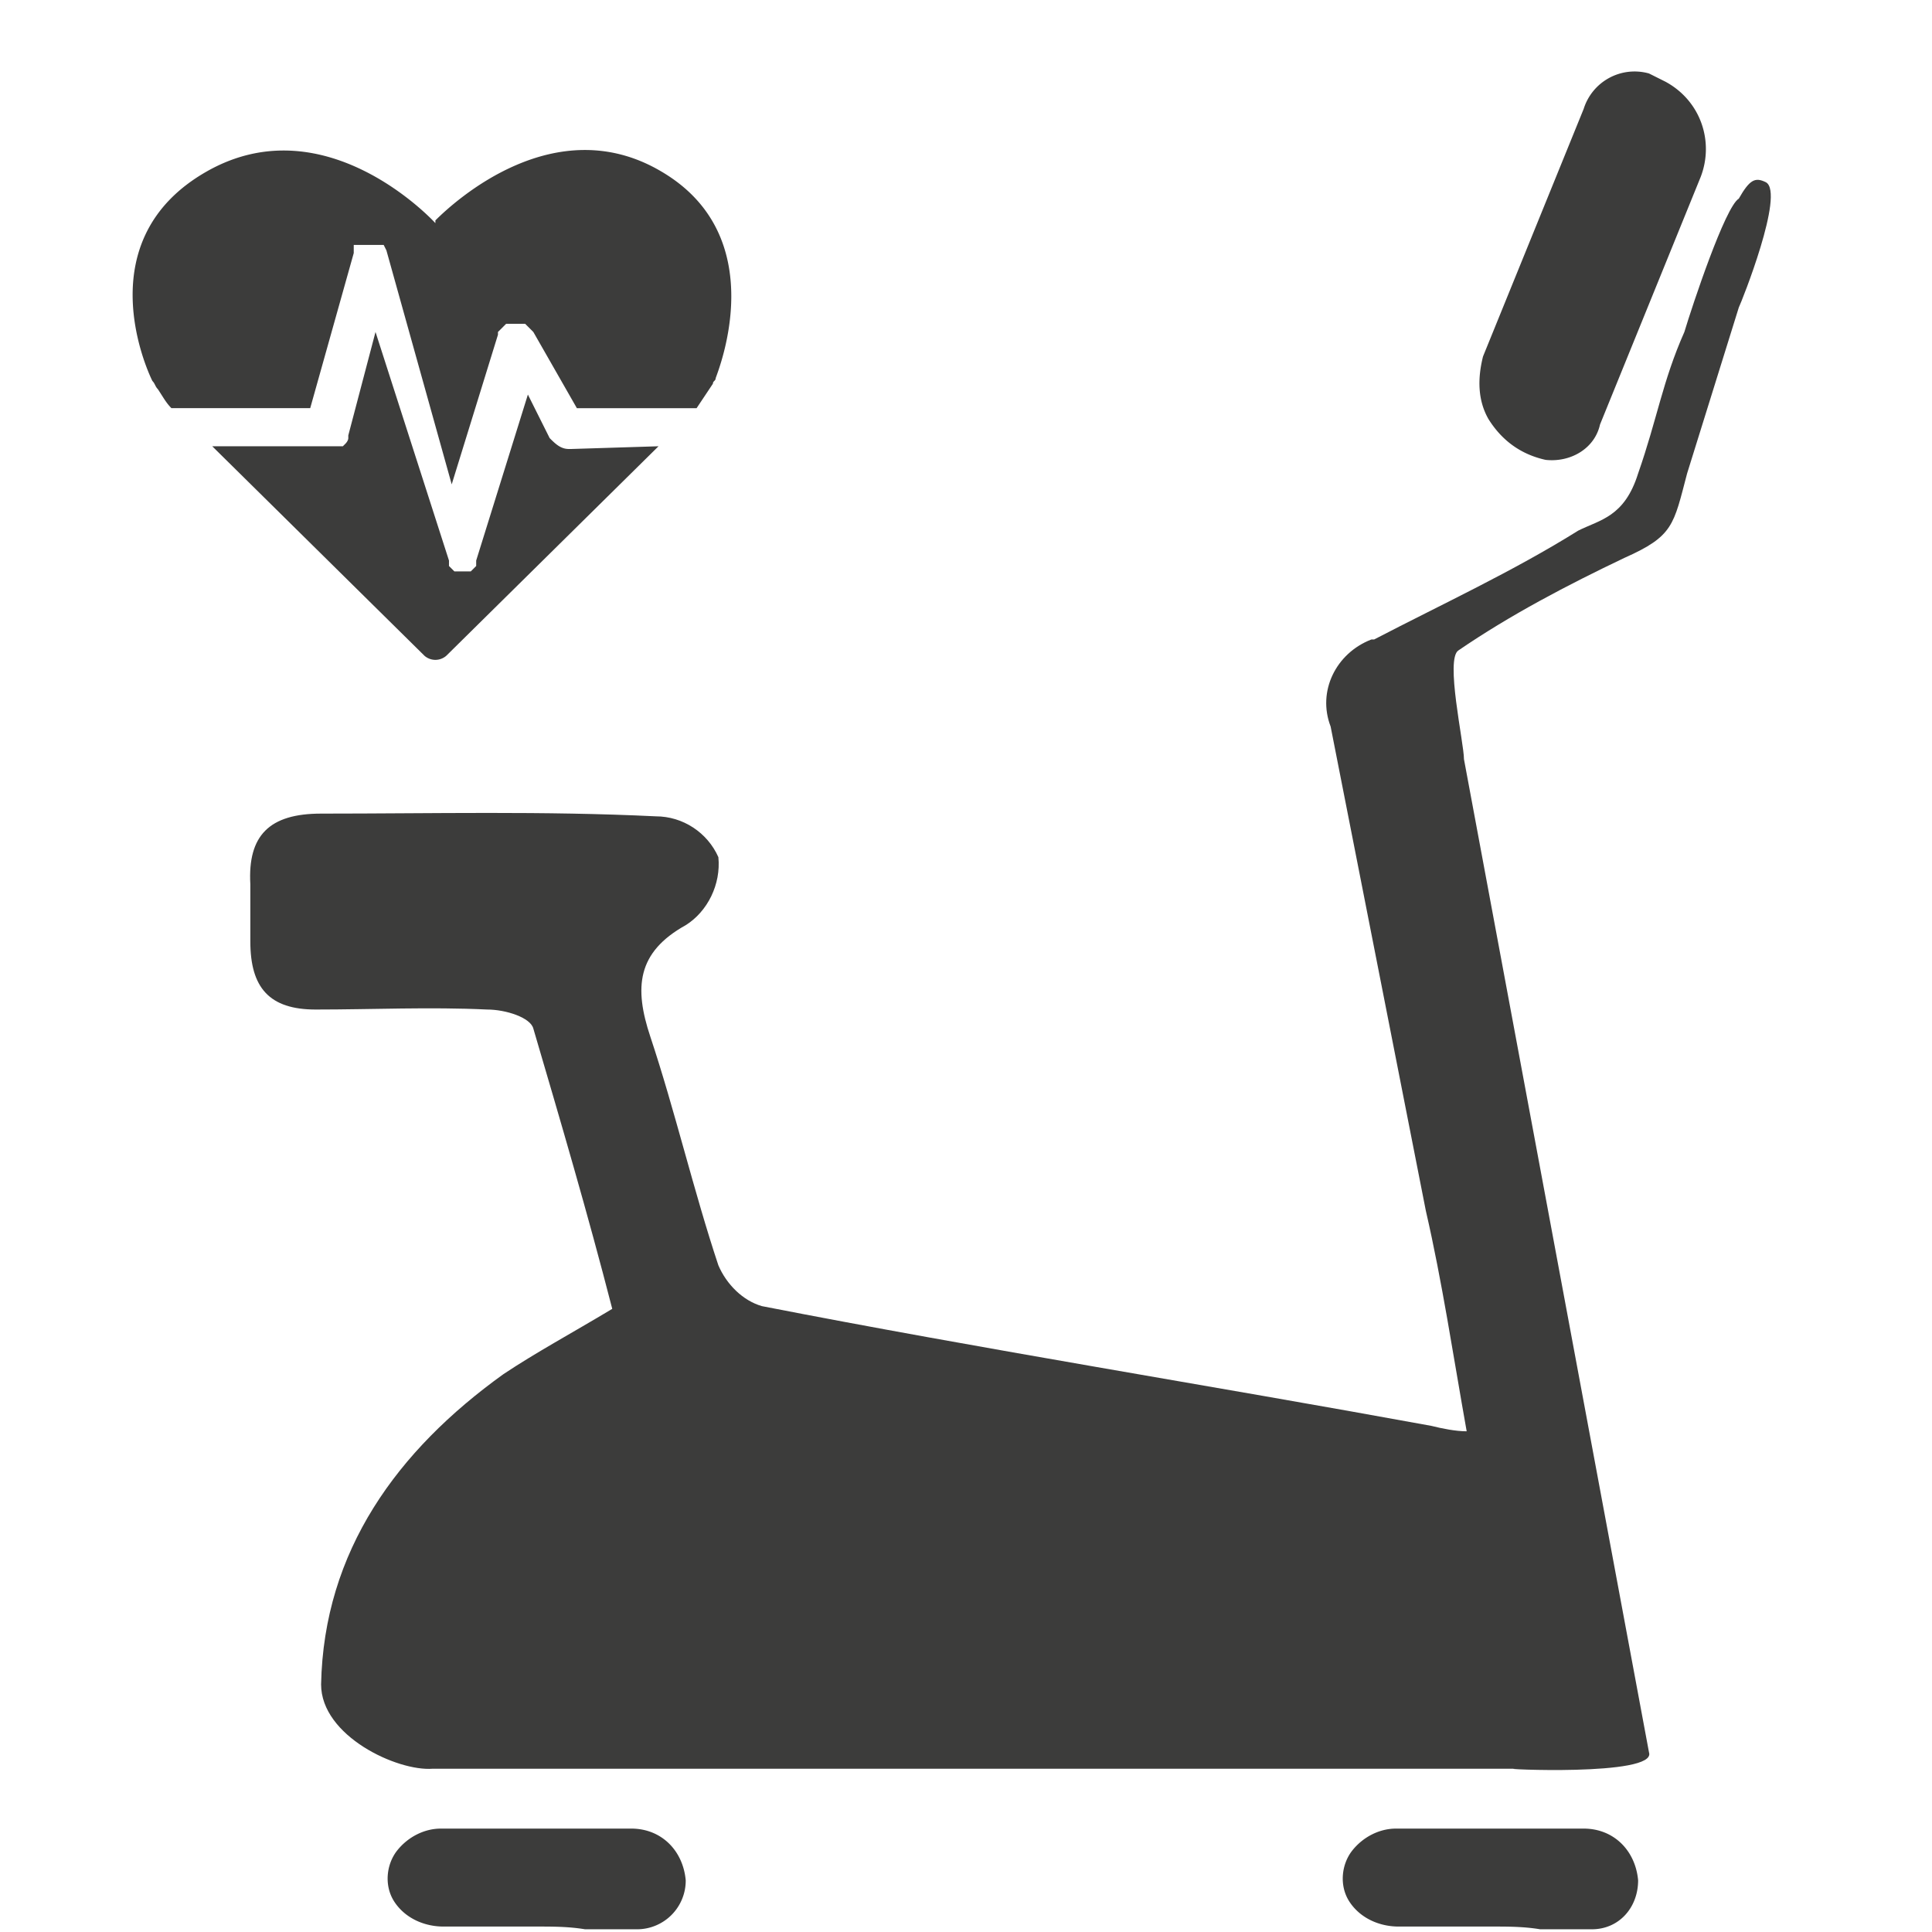 <svg xmlns="http://www.w3.org/2000/svg" viewBox="0 0 71 71" fill="#3c3c3b"><path d="M64.9 6.7c.7.4-.9 4.4-1 4.6L62 17.4c-.5 1.9-.5 2.3-2.3 3.1-2.1 1-4.2 2.1-6.1 3.4-.5.3.2 3.4.2 4l6.8 36.5c.3.9-5.8.6-4.9.6H15.9c-1.3.1-4.1-1.2-4.1-3.1.1-4.9 2.8-8.6 6.7-11.4 1.2-.8 2.5-1.5 4-2.4-.9-3.5-1.9-6.9-2.9-10.3-.1-.4-1-.7-1.7-.7-2.1-.1-4.2 0-6.3 0-1.7 0-2.4-.8-2.4-2.5v-2.1c-.1-1.8.7-2.6 2.6-2.6 4.1 0 8.2-.1 12.3.1 1 0 1.9.6 2.3 1.5.1 1-.4 2-1.2 2.5-1.8 1-1.9 2.3-1.3 4.1.9 2.7 1.6 5.7 2.5 8.4.3.7.9 1.3 1.6 1.5 8.2 1.6 16.4 2.9 24.6 4.4.4.1.9.2 1.3.2-.5-2.8-.9-5.5-1.5-8.1l-3.5-17.8c-.5-1.3.2-2.7 1.5-3.2h.1c2.5-1.3 5.1-2.5 7.5-4 .8-.4 1.7-.5 2.2-2.1.7-2 .9-3.4 1.7-5.2.3-1 1.5-4.6 2-4.9.4-.7.6-.8 1-.6z"/><circle cx="25.2" cy="55.8" r="5.1"/><path d="M54.9 70.8h-3.5c-.7 0-1.4-.3-1.8-.9s-.3-1.4.1-1.9 1-.8 1.6-.8h6.9c1.1 0 1.9.8 2 1.9 0 1-.7 1.8-1.7 1.8h-.1-1.8c-.6-.1-1.2-.1-1.7-.1zm-35.1 0h-3.5c-.7 0-1.4-.3-1.8-.9s-.3-1.4.1-1.9 1-.8 1.6-.8h7c1.1 0 1.9.8 2 1.9a1.79 1.79 0 0 1-1.8 1.8h-.1-1.8c-.6-.1-1.2-.1-1.7-.1zm34.9-55.4c-.4-.7-.4-1.5-.2-2.3L58.2 4a1.96 1.96 0 0 1 2.4-1.3l.6.3c1.3.7 1.8 2.2 1.3 3.5l-3.7 9.1c-.2.9-1.1 1.4-2 1.3-.9-.2-1.6-.7-2.1-1.5zM14.2 9.2h0 0l2.4 8.6 1.7-5.5h0v-.1l.1-.1h0l.2-.2h0 .1.3.1 0 .1.1l.1.1.1.1h0l.1.1h0l1.6 2.8h4.4l.6-.9c0-.1.1-.1.1-.2.1-.3 2.1-5.2-2-7.6C20.4 4 16.7 7.4 16 8.1v.1h0s-4-4.4-8.4-1.9-2.2 7.3-2 7.7c.1.1.1.2.2.3.2.3.3.5.5.7h5.1L13 9.3h0v-.1h0v-.1h0V9h.1.1.1.1.1.1.1.3.1-.1 0 .1 0 0m6.9 7.5h-.1c-.3 0-.5-.2-.7-.4l-.8-1.6-1.9 6.1h0 0v.1h0v.1h0l-.1.1h0l-.1.1h0-.1-.4 0 0-.1 0l-.1-.1h0l-.1-.1h0v-.1h0v-.1h0 0l-2.7-8.4-1 3.8v.1h0c0 .1-.1.2-.1.2h0l-.1.1h0-.1 0-.1 0-.1-4.5l7.8 7.7a.61.61 0 0 0 .8 0l7.8-7.7-3.2.1z"/></svg>